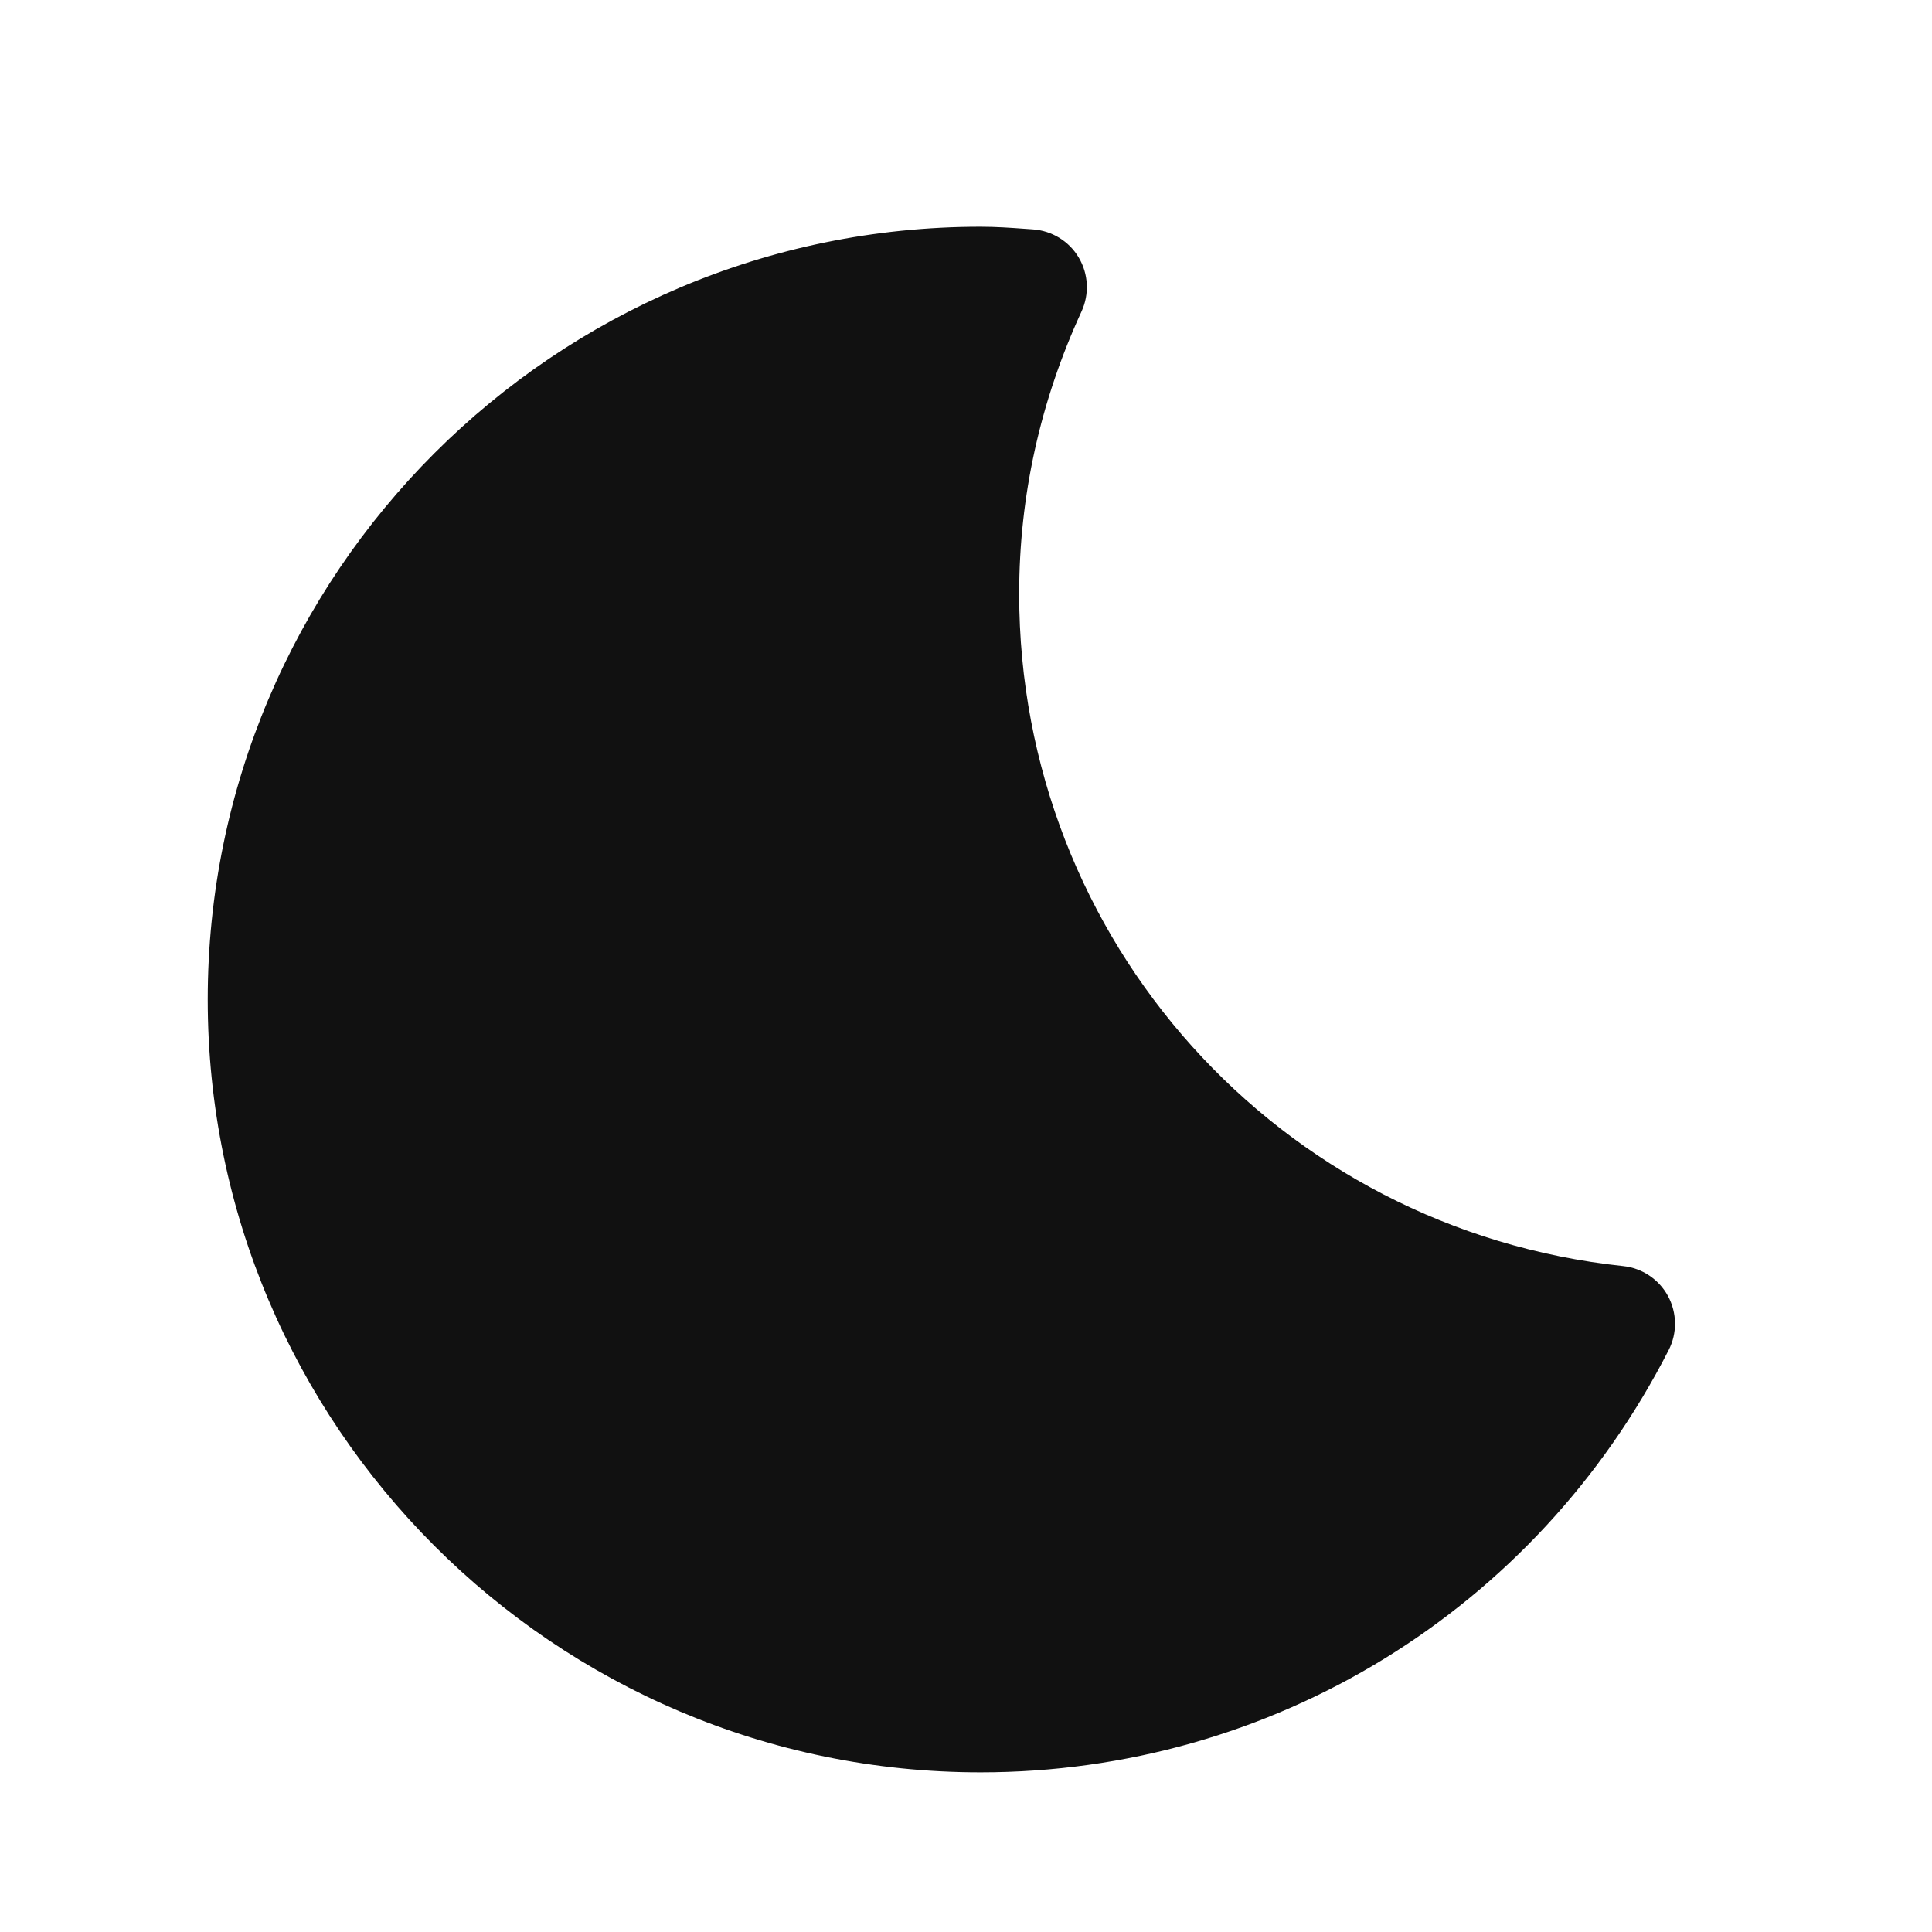 <?xml version="1.0" encoding="UTF-8"?> <svg xmlns="http://www.w3.org/2000/svg" width="25" height="25" viewBox="0 0 25 25" fill="none"><path d="M12.688 22.934C7.173 22.934 2.688 18.448 2.688 12.934C2.688 7.42 7.173 2.934 12.688 2.934C12.883 2.934 13.073 2.947 13.265 2.961L13.365 2.968C13.611 2.985 13.834 3.121 13.959 3.333C14.085 3.545 14.098 3.806 13.995 4.03C13.46 5.193 13.188 6.422 13.188 7.684C13.188 12.171 16.547 15.91 21.003 16.383C21.249 16.409 21.466 16.554 21.584 16.771C21.701 16.989 21.705 17.25 21.593 17.469C19.872 20.84 16.46 22.934 12.688 22.934Z" fill="#111111"></path></svg> 